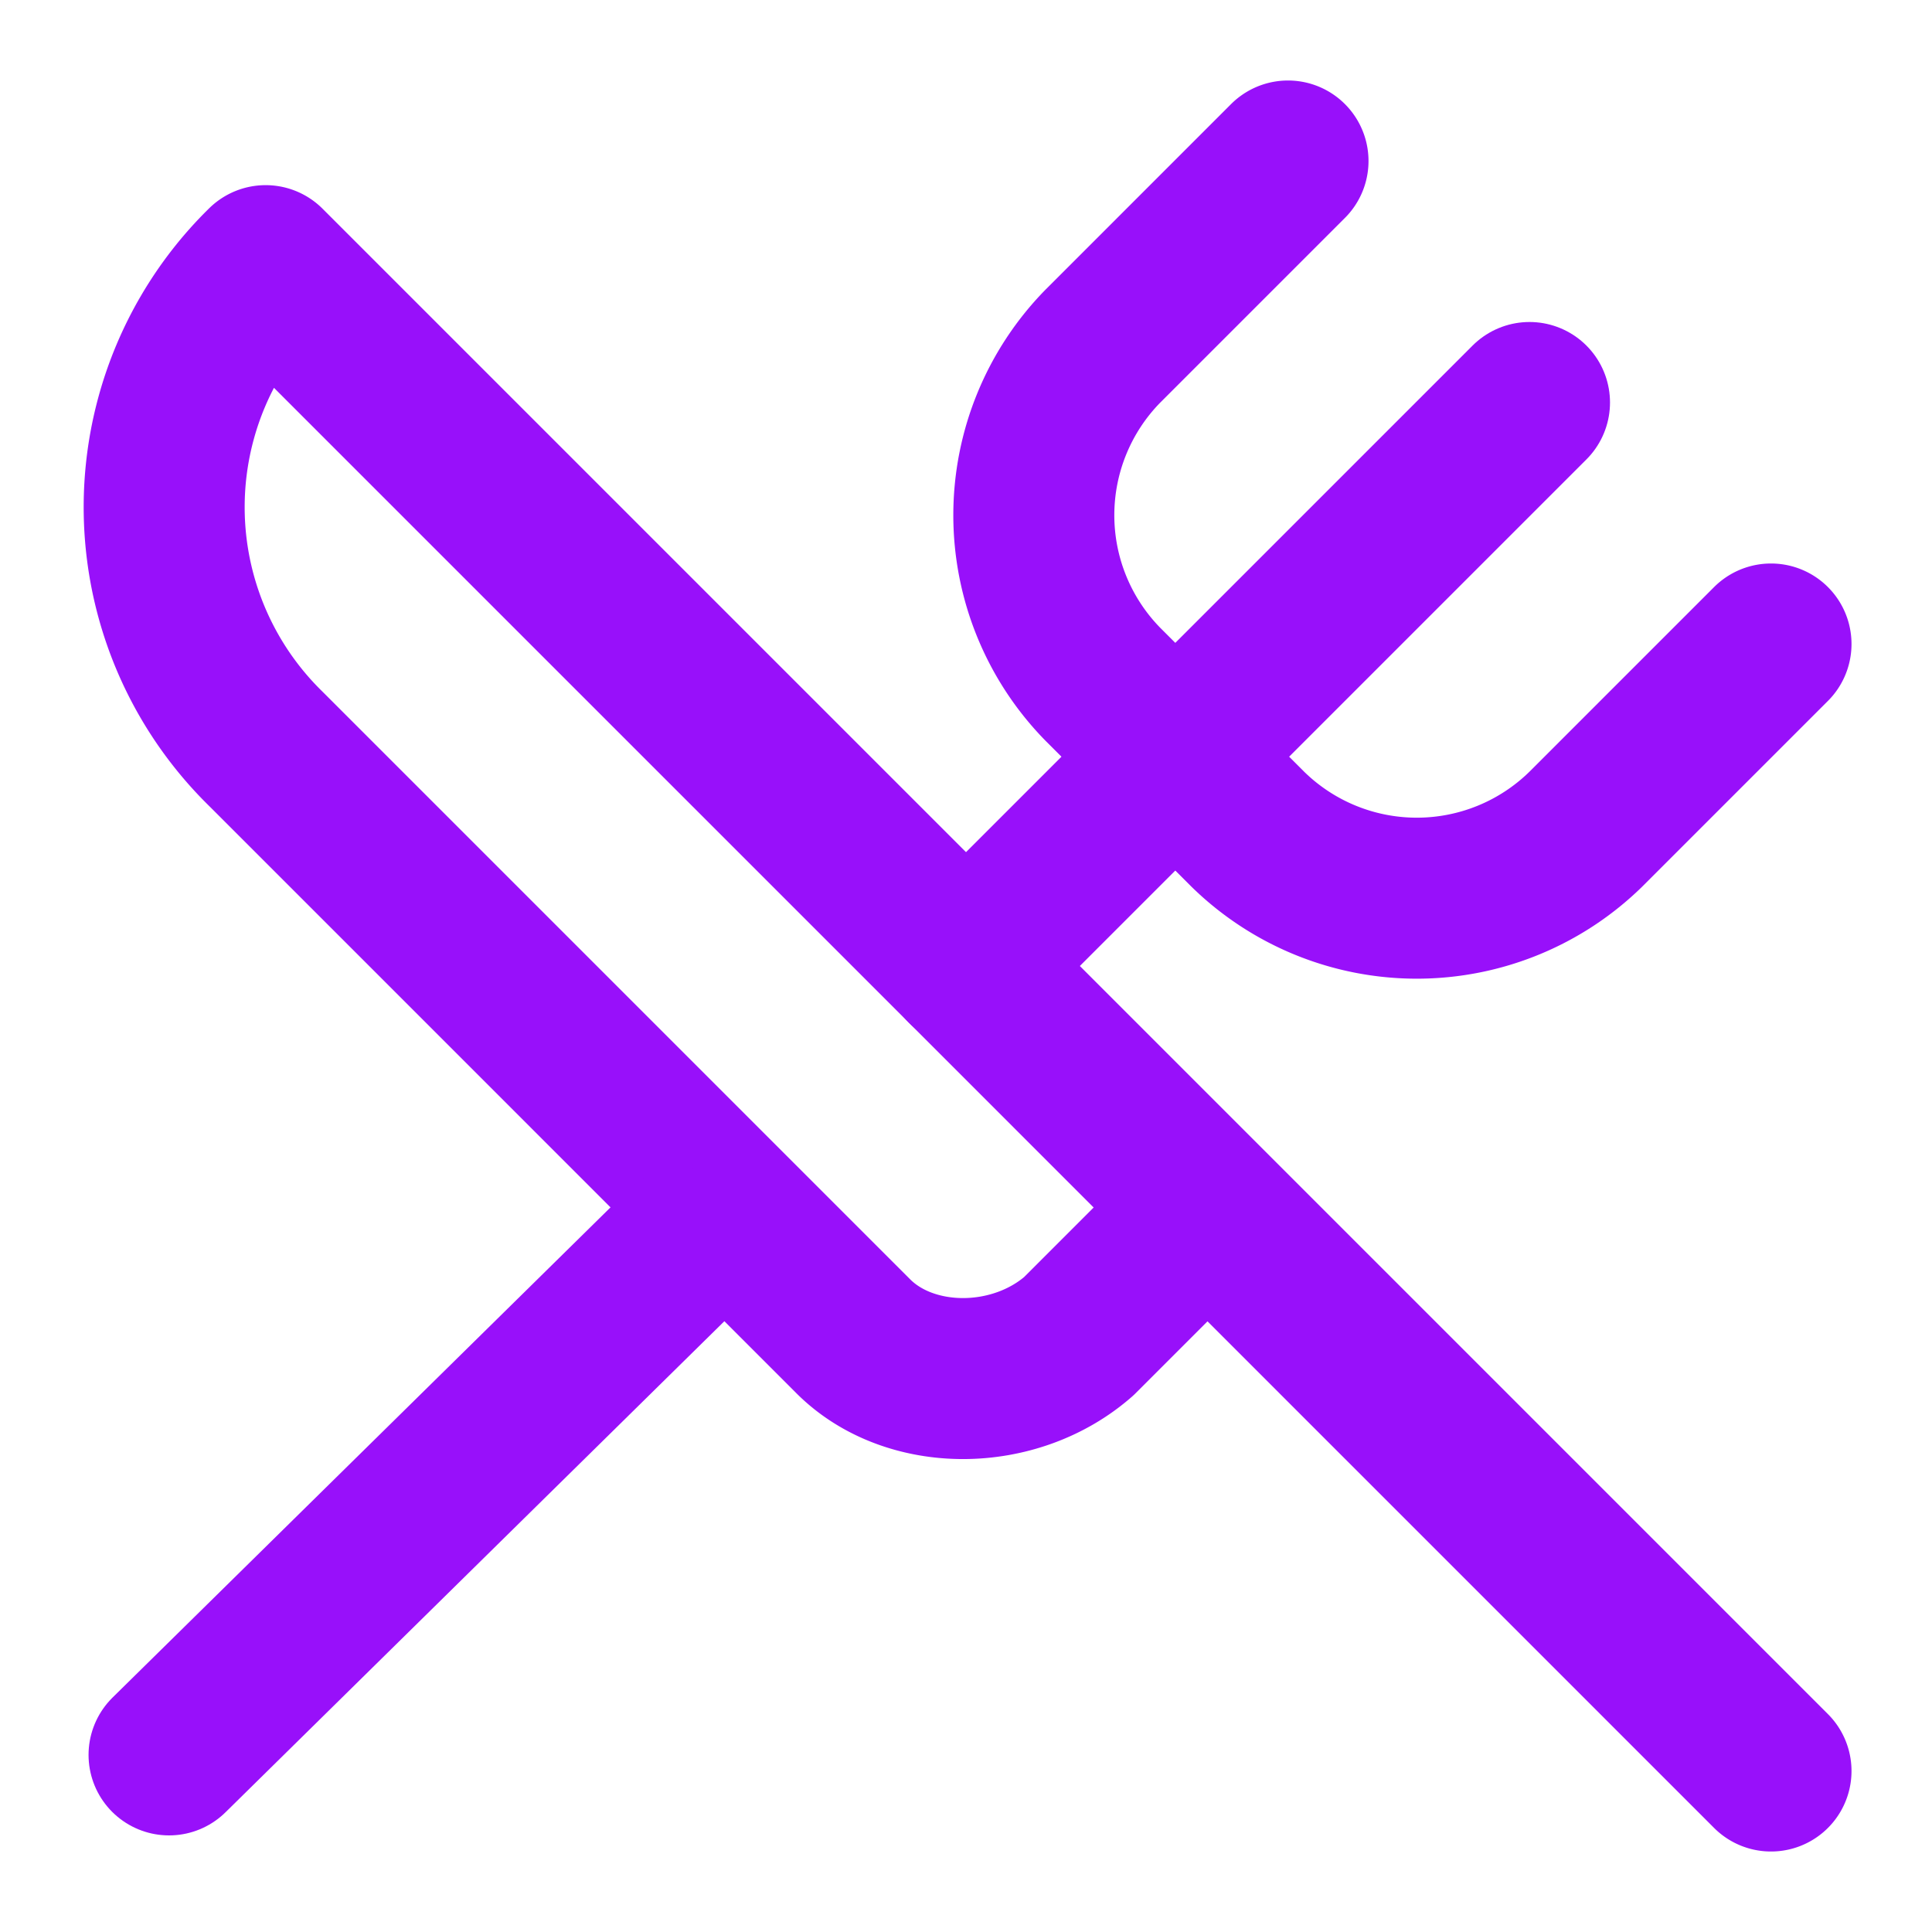 <svg xmlns="http://www.w3.org/2000/svg" width="24" height="24" viewBox="0 0 24 24" fill="none" stroke="#9810fa" stroke-width="2" stroke-linecap="round" stroke-linejoin="round" class="lucide lucide-utensils-crossed h-6 w-6 text-purple-600" data--h-bstatus="0OBSERVED"><path d="m16 2-2.3 2.3a3 3 0 0 0 0 4.2l1.8 1.8a3 3 0 0 0 4.2 0L22 8" data--h-bstatus="0OBSERVED"></path><path d="M15 15 3.3 3.3a4.2 4.2 0 0 0 0 6l7.3 7.3c.7.7 2 .7 2.8 0L15 15Zm0 0 7 7" data--h-bstatus="0OBSERVED"></path><path d="m2.1 21.8 6.4-6.3" data--h-bstatus="0OBSERVED"></path><path d="m19 5-7 7" data--h-bstatus="0OBSERVED"></path></svg>
